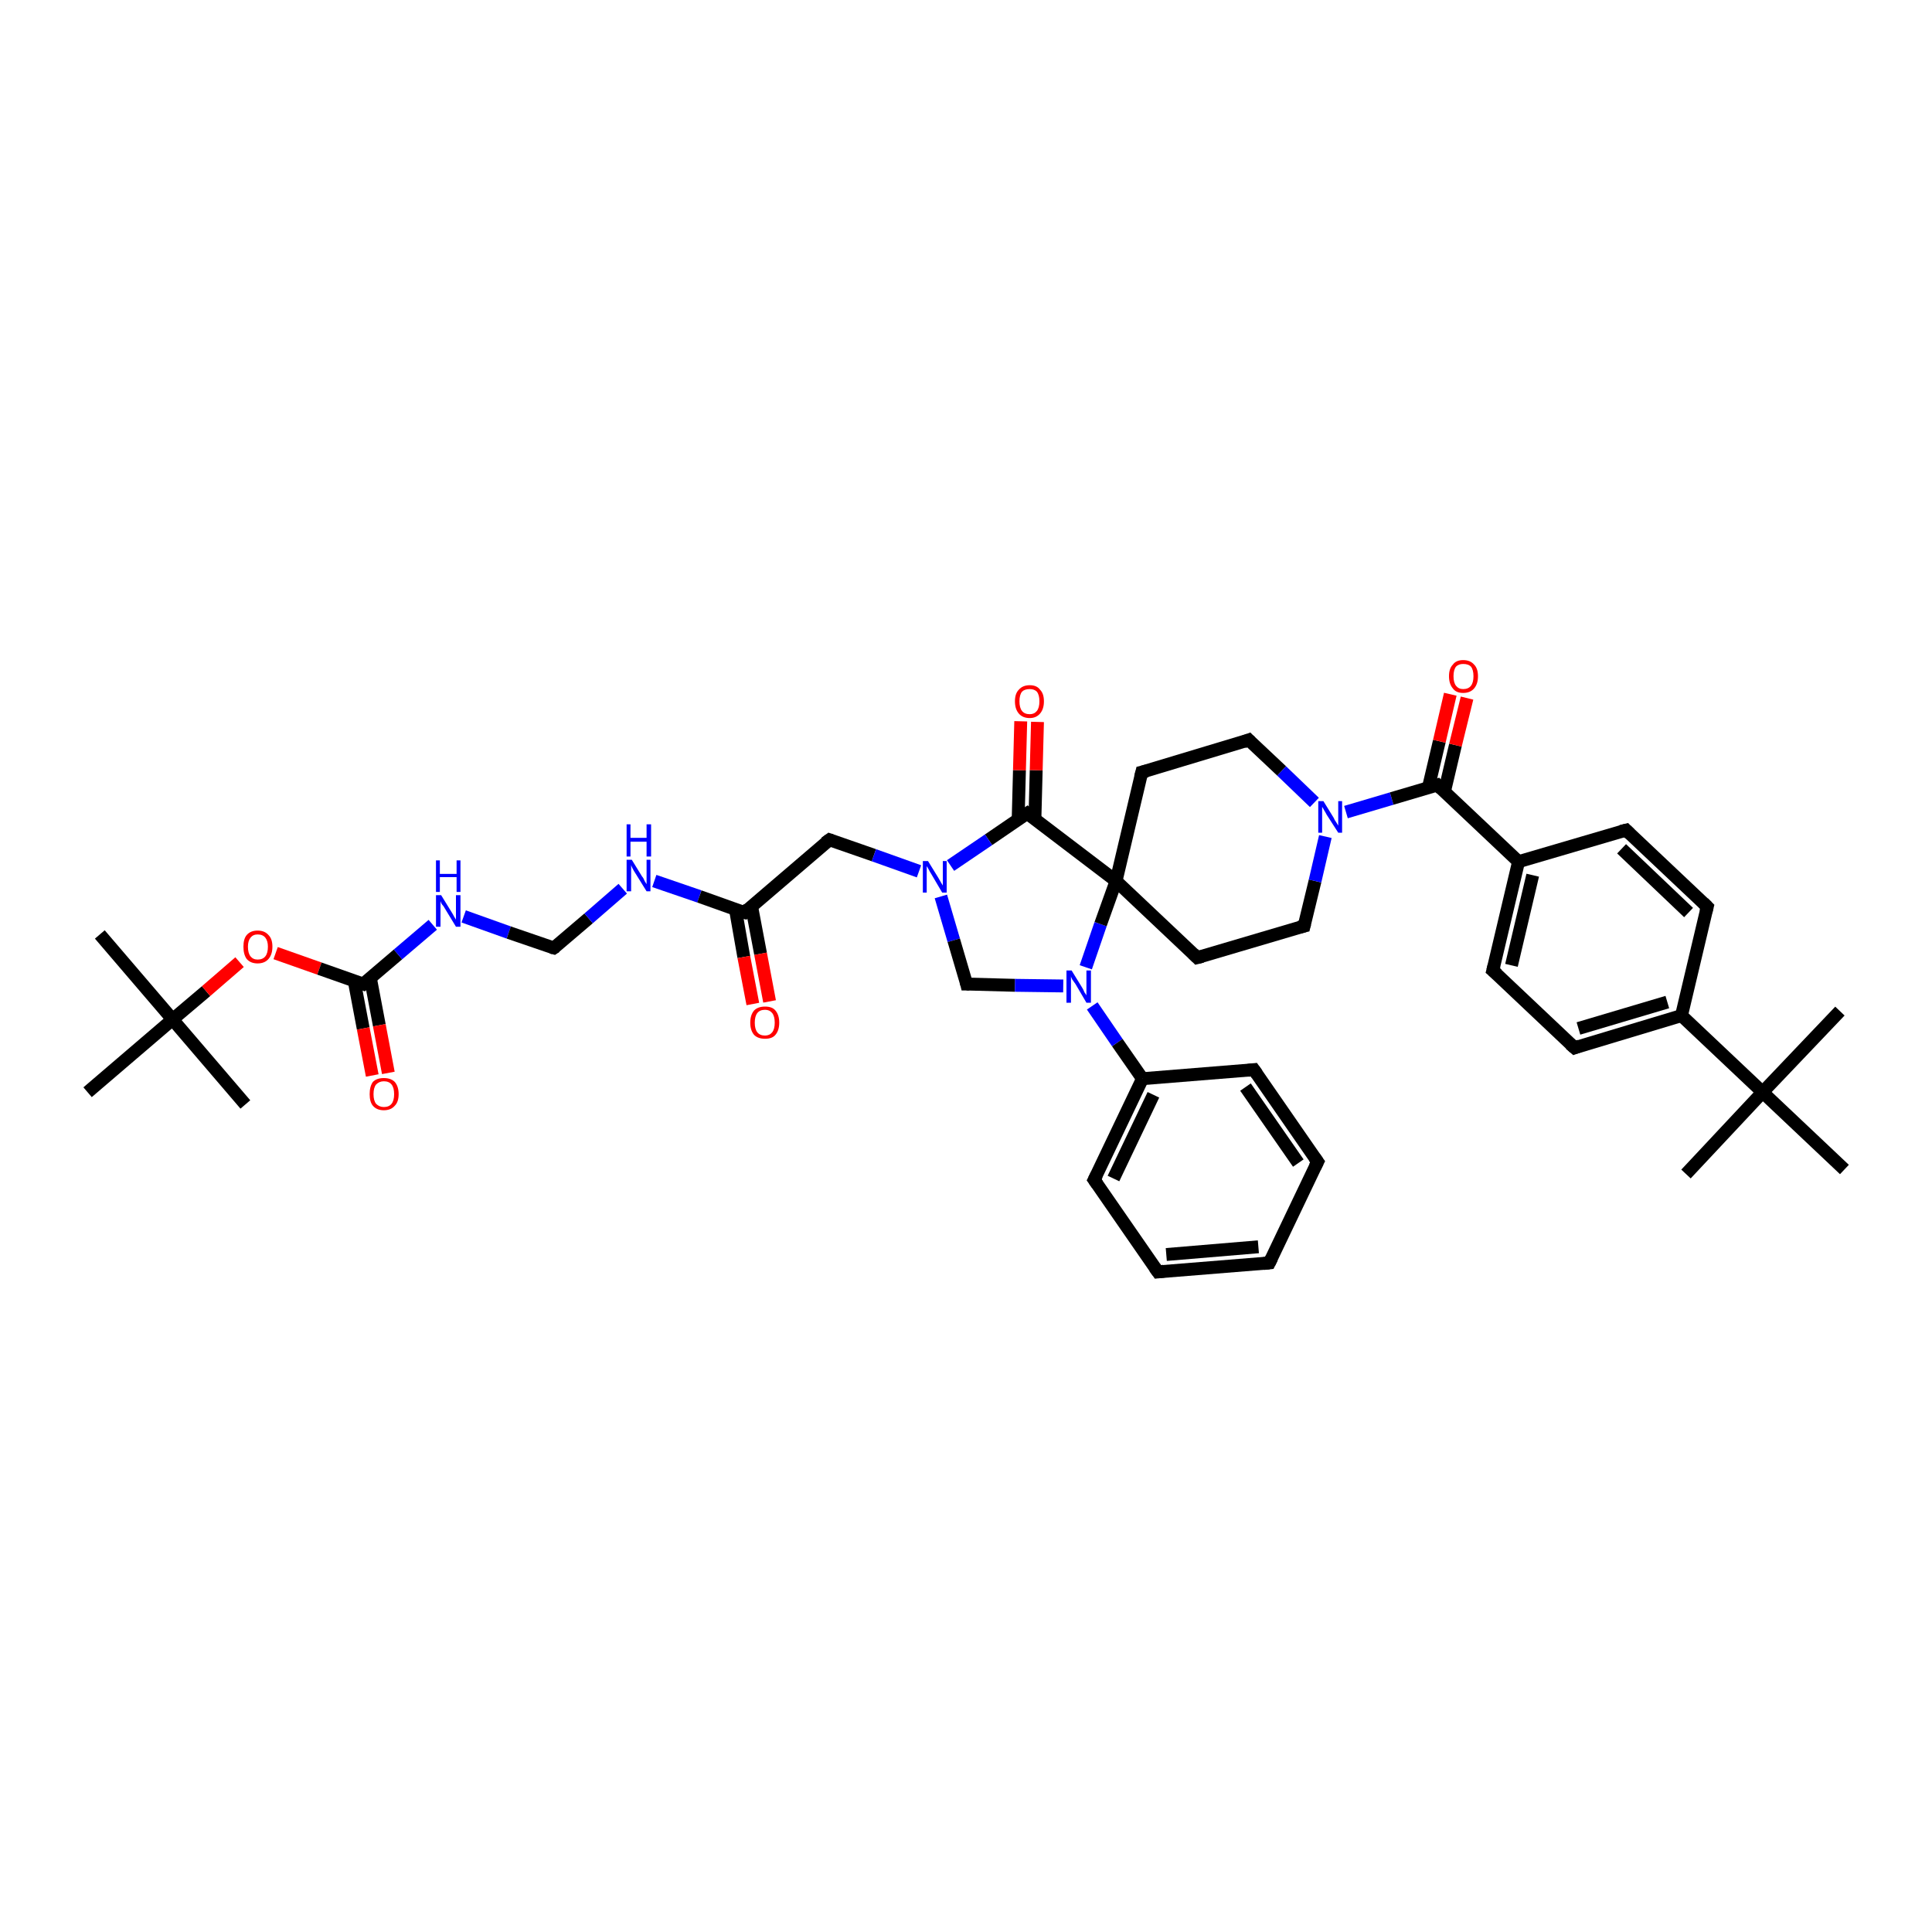 <?xml version='1.0' encoding='iso-8859-1'?>
<svg version='1.1' baseProfile='full'
              xmlns='http://www.w3.org/2000/svg'
                      xmlns:rdkit='http://www.rdkit.org/xml'
                      xmlns:xlink='http://www.w3.org/1999/xlink'
                  xml:space='preserve'
width='300px' height='300px' viewBox='0 0 300 300'>
<!-- END OF HEADER -->
<rect style='opacity:1.0;fill:#FFFFFF;stroke:none' width='300.0' height='300.0' x='0.0' y='0.0'> </rect>
<path class='bond-0 atom-0 atom-1' d='M 15.5,145.1 L 26.8,158.3' style='fill:none;fill-rule:evenodd;stroke:#000000;stroke-width:2.0px;stroke-linecap:butt;stroke-linejoin:miter;stroke-opacity:1' />
<path class='bond-1 atom-1 atom-2' d='M 26.8,158.3 L 38.1,171.5' style='fill:none;fill-rule:evenodd;stroke:#000000;stroke-width:2.0px;stroke-linecap:butt;stroke-linejoin:miter;stroke-opacity:1' />
<path class='bond-2 atom-1 atom-3' d='M 26.8,158.3 L 13.6,169.6' style='fill:none;fill-rule:evenodd;stroke:#000000;stroke-width:2.0px;stroke-linecap:butt;stroke-linejoin:miter;stroke-opacity:1' />
<path class='bond-3 atom-1 atom-4' d='M 26.8,158.3 L 32.0,153.9' style='fill:none;fill-rule:evenodd;stroke:#000000;stroke-width:2.0px;stroke-linecap:butt;stroke-linejoin:miter;stroke-opacity:1' />
<path class='bond-3 atom-1 atom-4' d='M 32.0,153.9 L 37.2,149.4' style='fill:none;fill-rule:evenodd;stroke:#FF0000;stroke-width:2.0px;stroke-linecap:butt;stroke-linejoin:miter;stroke-opacity:1' />
<path class='bond-4 atom-4 atom-5' d='M 42.8,148.0 L 49.6,150.4' style='fill:none;fill-rule:evenodd;stroke:#FF0000;stroke-width:2.0px;stroke-linecap:butt;stroke-linejoin:miter;stroke-opacity:1' />
<path class='bond-4 atom-4 atom-5' d='M 49.6,150.4 L 56.4,152.8' style='fill:none;fill-rule:evenodd;stroke:#000000;stroke-width:2.0px;stroke-linecap:butt;stroke-linejoin:miter;stroke-opacity:1' />
<path class='bond-5 atom-5 atom-6' d='M 55.0,152.3 L 56.4,159.7' style='fill:none;fill-rule:evenodd;stroke:#000000;stroke-width:2.0px;stroke-linecap:butt;stroke-linejoin:miter;stroke-opacity:1' />
<path class='bond-5 atom-5 atom-6' d='M 56.4,159.7 L 57.8,167.0' style='fill:none;fill-rule:evenodd;stroke:#FF0000;stroke-width:2.0px;stroke-linecap:butt;stroke-linejoin:miter;stroke-opacity:1' />
<path class='bond-5 atom-5 atom-6' d='M 57.5,151.8 L 58.9,159.2' style='fill:none;fill-rule:evenodd;stroke:#000000;stroke-width:2.0px;stroke-linecap:butt;stroke-linejoin:miter;stroke-opacity:1' />
<path class='bond-5 atom-5 atom-6' d='M 58.9,159.2 L 60.3,166.6' style='fill:none;fill-rule:evenodd;stroke:#FF0000;stroke-width:2.0px;stroke-linecap:butt;stroke-linejoin:miter;stroke-opacity:1' />
<path class='bond-6 atom-5 atom-7' d='M 56.4,152.8 L 61.8,148.2' style='fill:none;fill-rule:evenodd;stroke:#000000;stroke-width:2.0px;stroke-linecap:butt;stroke-linejoin:miter;stroke-opacity:1' />
<path class='bond-6 atom-5 atom-7' d='M 61.8,148.2 L 67.2,143.6' style='fill:none;fill-rule:evenodd;stroke:#0000FF;stroke-width:2.0px;stroke-linecap:butt;stroke-linejoin:miter;stroke-opacity:1' />
<path class='bond-7 atom-7 atom-8' d='M 72.0,142.3 L 79.0,144.8' style='fill:none;fill-rule:evenodd;stroke:#0000FF;stroke-width:2.0px;stroke-linecap:butt;stroke-linejoin:miter;stroke-opacity:1' />
<path class='bond-7 atom-7 atom-8' d='M 79.0,144.8 L 86.0,147.2' style='fill:none;fill-rule:evenodd;stroke:#000000;stroke-width:2.0px;stroke-linecap:butt;stroke-linejoin:miter;stroke-opacity:1' />
<path class='bond-8 atom-8 atom-9' d='M 86.0,147.2 L 91.4,142.6' style='fill:none;fill-rule:evenodd;stroke:#000000;stroke-width:2.0px;stroke-linecap:butt;stroke-linejoin:miter;stroke-opacity:1' />
<path class='bond-8 atom-8 atom-9' d='M 91.4,142.6 L 96.7,138.0' style='fill:none;fill-rule:evenodd;stroke:#0000FF;stroke-width:2.0px;stroke-linecap:butt;stroke-linejoin:miter;stroke-opacity:1' />
<path class='bond-9 atom-9 atom-10' d='M 101.6,136.8 L 108.6,139.2' style='fill:none;fill-rule:evenodd;stroke:#0000FF;stroke-width:2.0px;stroke-linecap:butt;stroke-linejoin:miter;stroke-opacity:1' />
<path class='bond-9 atom-9 atom-10' d='M 108.6,139.2 L 115.6,141.7' style='fill:none;fill-rule:evenodd;stroke:#000000;stroke-width:2.0px;stroke-linecap:butt;stroke-linejoin:miter;stroke-opacity:1' />
<path class='bond-10 atom-10 atom-11' d='M 114.2,141.2 L 115.5,148.6' style='fill:none;fill-rule:evenodd;stroke:#000000;stroke-width:2.0px;stroke-linecap:butt;stroke-linejoin:miter;stroke-opacity:1' />
<path class='bond-10 atom-10 atom-11' d='M 115.5,148.6 L 116.9,155.9' style='fill:none;fill-rule:evenodd;stroke:#FF0000;stroke-width:2.0px;stroke-linecap:butt;stroke-linejoin:miter;stroke-opacity:1' />
<path class='bond-10 atom-10 atom-11' d='M 116.7,140.7 L 118.1,148.1' style='fill:none;fill-rule:evenodd;stroke:#000000;stroke-width:2.0px;stroke-linecap:butt;stroke-linejoin:miter;stroke-opacity:1' />
<path class='bond-10 atom-10 atom-11' d='M 118.1,148.1 L 119.5,155.5' style='fill:none;fill-rule:evenodd;stroke:#FF0000;stroke-width:2.0px;stroke-linecap:butt;stroke-linejoin:miter;stroke-opacity:1' />
<path class='bond-11 atom-10 atom-12' d='M 115.6,141.7 L 128.8,130.4' style='fill:none;fill-rule:evenodd;stroke:#000000;stroke-width:2.0px;stroke-linecap:butt;stroke-linejoin:miter;stroke-opacity:1' />
<path class='bond-12 atom-12 atom-13' d='M 128.8,130.4 L 135.7,132.8' style='fill:none;fill-rule:evenodd;stroke:#000000;stroke-width:2.0px;stroke-linecap:butt;stroke-linejoin:miter;stroke-opacity:1' />
<path class='bond-12 atom-12 atom-13' d='M 135.7,132.8 L 142.7,135.3' style='fill:none;fill-rule:evenodd;stroke:#0000FF;stroke-width:2.0px;stroke-linecap:butt;stroke-linejoin:miter;stroke-opacity:1' />
<path class='bond-13 atom-13 atom-14' d='M 146.1,139.2 L 148.1,146.0' style='fill:none;fill-rule:evenodd;stroke:#0000FF;stroke-width:2.0px;stroke-linecap:butt;stroke-linejoin:miter;stroke-opacity:1' />
<path class='bond-13 atom-13 atom-14' d='M 148.1,146.0 L 150.1,152.8' style='fill:none;fill-rule:evenodd;stroke:#000000;stroke-width:2.0px;stroke-linecap:butt;stroke-linejoin:miter;stroke-opacity:1' />
<path class='bond-14 atom-14 atom-15' d='M 150.1,152.8 L 157.6,153.0' style='fill:none;fill-rule:evenodd;stroke:#000000;stroke-width:2.0px;stroke-linecap:butt;stroke-linejoin:miter;stroke-opacity:1' />
<path class='bond-14 atom-14 atom-15' d='M 157.6,153.0 L 165.1,153.1' style='fill:none;fill-rule:evenodd;stroke:#0000FF;stroke-width:2.0px;stroke-linecap:butt;stroke-linejoin:miter;stroke-opacity:1' />
<path class='bond-15 atom-15 atom-16' d='M 169.6,156.2 L 173.5,161.9' style='fill:none;fill-rule:evenodd;stroke:#0000FF;stroke-width:2.0px;stroke-linecap:butt;stroke-linejoin:miter;stroke-opacity:1' />
<path class='bond-15 atom-15 atom-16' d='M 173.5,161.9 L 177.4,167.5' style='fill:none;fill-rule:evenodd;stroke:#000000;stroke-width:2.0px;stroke-linecap:butt;stroke-linejoin:miter;stroke-opacity:1' />
<path class='bond-16 atom-16 atom-17' d='M 177.4,167.5 L 169.9,183.2' style='fill:none;fill-rule:evenodd;stroke:#000000;stroke-width:2.0px;stroke-linecap:butt;stroke-linejoin:miter;stroke-opacity:1' />
<path class='bond-16 atom-16 atom-17' d='M 179.1,170.0 L 172.9,183.0' style='fill:none;fill-rule:evenodd;stroke:#000000;stroke-width:2.0px;stroke-linecap:butt;stroke-linejoin:miter;stroke-opacity:1' />
<path class='bond-17 atom-17 atom-18' d='M 169.9,183.2 L 179.8,197.5' style='fill:none;fill-rule:evenodd;stroke:#000000;stroke-width:2.0px;stroke-linecap:butt;stroke-linejoin:miter;stroke-opacity:1' />
<path class='bond-18 atom-18 atom-19' d='M 179.8,197.5 L 197.1,196.1' style='fill:none;fill-rule:evenodd;stroke:#000000;stroke-width:2.0px;stroke-linecap:butt;stroke-linejoin:miter;stroke-opacity:1' />
<path class='bond-18 atom-18 atom-19' d='M 181.1,194.8 L 195.4,193.6' style='fill:none;fill-rule:evenodd;stroke:#000000;stroke-width:2.0px;stroke-linecap:butt;stroke-linejoin:miter;stroke-opacity:1' />
<path class='bond-19 atom-19 atom-20' d='M 197.1,196.1 L 204.6,180.4' style='fill:none;fill-rule:evenodd;stroke:#000000;stroke-width:2.0px;stroke-linecap:butt;stroke-linejoin:miter;stroke-opacity:1' />
<path class='bond-20 atom-20 atom-21' d='M 204.6,180.4 L 194.7,166.1' style='fill:none;fill-rule:evenodd;stroke:#000000;stroke-width:2.0px;stroke-linecap:butt;stroke-linejoin:miter;stroke-opacity:1' />
<path class='bond-20 atom-20 atom-21' d='M 201.6,180.6 L 193.4,168.8' style='fill:none;fill-rule:evenodd;stroke:#000000;stroke-width:2.0px;stroke-linecap:butt;stroke-linejoin:miter;stroke-opacity:1' />
<path class='bond-21 atom-15 atom-22' d='M 168.6,150.2 L 170.9,143.5' style='fill:none;fill-rule:evenodd;stroke:#0000FF;stroke-width:2.0px;stroke-linecap:butt;stroke-linejoin:miter;stroke-opacity:1' />
<path class='bond-21 atom-15 atom-22' d='M 170.9,143.5 L 173.3,136.8' style='fill:none;fill-rule:evenodd;stroke:#000000;stroke-width:2.0px;stroke-linecap:butt;stroke-linejoin:miter;stroke-opacity:1' />
<path class='bond-22 atom-22 atom-23' d='M 173.3,136.8 L 185.9,148.7' style='fill:none;fill-rule:evenodd;stroke:#000000;stroke-width:2.0px;stroke-linecap:butt;stroke-linejoin:miter;stroke-opacity:1' />
<path class='bond-23 atom-23 atom-24' d='M 185.9,148.7 L 202.5,143.8' style='fill:none;fill-rule:evenodd;stroke:#000000;stroke-width:2.0px;stroke-linecap:butt;stroke-linejoin:miter;stroke-opacity:1' />
<path class='bond-24 atom-24 atom-25' d='M 202.5,143.8 L 204.2,136.8' style='fill:none;fill-rule:evenodd;stroke:#000000;stroke-width:2.0px;stroke-linecap:butt;stroke-linejoin:miter;stroke-opacity:1' />
<path class='bond-24 atom-24 atom-25' d='M 204.2,136.8 L 205.8,129.9' style='fill:none;fill-rule:evenodd;stroke:#0000FF;stroke-width:2.0px;stroke-linecap:butt;stroke-linejoin:miter;stroke-opacity:1' />
<path class='bond-25 atom-25 atom-26' d='M 204.1,124.6 L 199.0,119.7' style='fill:none;fill-rule:evenodd;stroke:#0000FF;stroke-width:2.0px;stroke-linecap:butt;stroke-linejoin:miter;stroke-opacity:1' />
<path class='bond-25 atom-25 atom-26' d='M 199.0,119.7 L 193.9,114.9' style='fill:none;fill-rule:evenodd;stroke:#000000;stroke-width:2.0px;stroke-linecap:butt;stroke-linejoin:miter;stroke-opacity:1' />
<path class='bond-26 atom-26 atom-27' d='M 193.9,114.9 L 177.3,119.9' style='fill:none;fill-rule:evenodd;stroke:#000000;stroke-width:2.0px;stroke-linecap:butt;stroke-linejoin:miter;stroke-opacity:1' />
<path class='bond-27 atom-25 atom-28' d='M 209.0,126.1 L 216.1,124.0' style='fill:none;fill-rule:evenodd;stroke:#0000FF;stroke-width:2.0px;stroke-linecap:butt;stroke-linejoin:miter;stroke-opacity:1' />
<path class='bond-27 atom-25 atom-28' d='M 216.1,124.0 L 223.2,121.9' style='fill:none;fill-rule:evenodd;stroke:#000000;stroke-width:2.0px;stroke-linecap:butt;stroke-linejoin:miter;stroke-opacity:1' />
<path class='bond-28 atom-28 atom-29' d='M 224.3,122.9 L 226.0,115.7' style='fill:none;fill-rule:evenodd;stroke:#000000;stroke-width:2.0px;stroke-linecap:butt;stroke-linejoin:miter;stroke-opacity:1' />
<path class='bond-28 atom-28 atom-29' d='M 226.0,115.7 L 227.8,108.4' style='fill:none;fill-rule:evenodd;stroke:#FF0000;stroke-width:2.0px;stroke-linecap:butt;stroke-linejoin:miter;stroke-opacity:1' />
<path class='bond-28 atom-28 atom-29' d='M 221.8,122.3 L 223.5,115.1' style='fill:none;fill-rule:evenodd;stroke:#000000;stroke-width:2.0px;stroke-linecap:butt;stroke-linejoin:miter;stroke-opacity:1' />
<path class='bond-28 atom-28 atom-29' d='M 223.5,115.1 L 225.2,107.8' style='fill:none;fill-rule:evenodd;stroke:#FF0000;stroke-width:2.0px;stroke-linecap:butt;stroke-linejoin:miter;stroke-opacity:1' />
<path class='bond-29 atom-28 atom-30' d='M 223.2,121.9 L 235.8,133.8' style='fill:none;fill-rule:evenodd;stroke:#000000;stroke-width:2.0px;stroke-linecap:butt;stroke-linejoin:miter;stroke-opacity:1' />
<path class='bond-30 atom-30 atom-31' d='M 235.8,133.8 L 231.8,150.7' style='fill:none;fill-rule:evenodd;stroke:#000000;stroke-width:2.0px;stroke-linecap:butt;stroke-linejoin:miter;stroke-opacity:1' />
<path class='bond-30 atom-30 atom-31' d='M 238.0,135.9 L 234.7,149.9' style='fill:none;fill-rule:evenodd;stroke:#000000;stroke-width:2.0px;stroke-linecap:butt;stroke-linejoin:miter;stroke-opacity:1' />
<path class='bond-31 atom-31 atom-32' d='M 231.8,150.7 L 244.5,162.7' style='fill:none;fill-rule:evenodd;stroke:#000000;stroke-width:2.0px;stroke-linecap:butt;stroke-linejoin:miter;stroke-opacity:1' />
<path class='bond-32 atom-32 atom-33' d='M 244.5,162.7 L 261.1,157.7' style='fill:none;fill-rule:evenodd;stroke:#000000;stroke-width:2.0px;stroke-linecap:butt;stroke-linejoin:miter;stroke-opacity:1' />
<path class='bond-32 atom-32 atom-33' d='M 245.1,159.7 L 258.9,155.6' style='fill:none;fill-rule:evenodd;stroke:#000000;stroke-width:2.0px;stroke-linecap:butt;stroke-linejoin:miter;stroke-opacity:1' />
<path class='bond-33 atom-33 atom-34' d='M 261.1,157.7 L 265.1,140.8' style='fill:none;fill-rule:evenodd;stroke:#000000;stroke-width:2.0px;stroke-linecap:butt;stroke-linejoin:miter;stroke-opacity:1' />
<path class='bond-34 atom-34 atom-35' d='M 265.1,140.8 L 252.5,128.9' style='fill:none;fill-rule:evenodd;stroke:#000000;stroke-width:2.0px;stroke-linecap:butt;stroke-linejoin:miter;stroke-opacity:1' />
<path class='bond-34 atom-34 atom-35' d='M 262.2,141.7 L 251.8,131.8' style='fill:none;fill-rule:evenodd;stroke:#000000;stroke-width:2.0px;stroke-linecap:butt;stroke-linejoin:miter;stroke-opacity:1' />
<path class='bond-35 atom-33 atom-36' d='M 261.1,157.7 L 273.7,169.6' style='fill:none;fill-rule:evenodd;stroke:#000000;stroke-width:2.0px;stroke-linecap:butt;stroke-linejoin:miter;stroke-opacity:1' />
<path class='bond-36 atom-36 atom-37' d='M 273.7,169.6 L 261.8,182.3' style='fill:none;fill-rule:evenodd;stroke:#000000;stroke-width:2.0px;stroke-linecap:butt;stroke-linejoin:miter;stroke-opacity:1' />
<path class='bond-37 atom-36 atom-38' d='M 273.7,169.6 L 285.7,157.0' style='fill:none;fill-rule:evenodd;stroke:#000000;stroke-width:2.0px;stroke-linecap:butt;stroke-linejoin:miter;stroke-opacity:1' />
<path class='bond-38 atom-36 atom-39' d='M 273.7,169.6 L 286.4,181.6' style='fill:none;fill-rule:evenodd;stroke:#000000;stroke-width:2.0px;stroke-linecap:butt;stroke-linejoin:miter;stroke-opacity:1' />
<path class='bond-39 atom-22 atom-40' d='M 173.3,136.8 L 159.5,126.3' style='fill:none;fill-rule:evenodd;stroke:#000000;stroke-width:2.0px;stroke-linecap:butt;stroke-linejoin:miter;stroke-opacity:1' />
<path class='bond-40 atom-40 atom-41' d='M 160.7,127.2 L 160.9,119.6' style='fill:none;fill-rule:evenodd;stroke:#000000;stroke-width:2.0px;stroke-linecap:butt;stroke-linejoin:miter;stroke-opacity:1' />
<path class='bond-40 atom-40 atom-41' d='M 160.9,119.6 L 161.1,112.1' style='fill:none;fill-rule:evenodd;stroke:#FF0000;stroke-width:2.0px;stroke-linecap:butt;stroke-linejoin:miter;stroke-opacity:1' />
<path class='bond-40 atom-40 atom-41' d='M 158.1,127.2 L 158.3,119.6' style='fill:none;fill-rule:evenodd;stroke:#000000;stroke-width:2.0px;stroke-linecap:butt;stroke-linejoin:miter;stroke-opacity:1' />
<path class='bond-40 atom-40 atom-41' d='M 158.3,119.6 L 158.5,112.0' style='fill:none;fill-rule:evenodd;stroke:#FF0000;stroke-width:2.0px;stroke-linecap:butt;stroke-linejoin:miter;stroke-opacity:1' />
<path class='bond-41 atom-40 atom-13' d='M 159.5,126.3 L 153.5,130.4' style='fill:none;fill-rule:evenodd;stroke:#000000;stroke-width:2.0px;stroke-linecap:butt;stroke-linejoin:miter;stroke-opacity:1' />
<path class='bond-41 atom-40 atom-13' d='M 153.5,130.4 L 147.6,134.4' style='fill:none;fill-rule:evenodd;stroke:#0000FF;stroke-width:2.0px;stroke-linecap:butt;stroke-linejoin:miter;stroke-opacity:1' />
<path class='bond-42 atom-21 atom-16' d='M 194.7,166.1 L 177.4,167.5' style='fill:none;fill-rule:evenodd;stroke:#000000;stroke-width:2.0px;stroke-linecap:butt;stroke-linejoin:miter;stroke-opacity:1' />
<path class='bond-43 atom-27 atom-22' d='M 177.3,119.9 L 173.3,136.8' style='fill:none;fill-rule:evenodd;stroke:#000000;stroke-width:2.0px;stroke-linecap:butt;stroke-linejoin:miter;stroke-opacity:1' />
<path class='bond-44 atom-35 atom-30' d='M 252.5,128.9 L 235.8,133.8' style='fill:none;fill-rule:evenodd;stroke:#000000;stroke-width:2.0px;stroke-linecap:butt;stroke-linejoin:miter;stroke-opacity:1' />
<path d='M 56.1,152.7 L 56.4,152.8 L 56.7,152.5' style='fill:none;stroke:#000000;stroke-width:2.0px;stroke-linecap:butt;stroke-linejoin:miter;stroke-opacity:1;' />
<path d='M 85.6,147.1 L 86.0,147.2 L 86.3,147.0' style='fill:none;stroke:#000000;stroke-width:2.0px;stroke-linecap:butt;stroke-linejoin:miter;stroke-opacity:1;' />
<path d='M 115.2,141.6 L 115.6,141.7 L 116.2,141.1' style='fill:none;stroke:#000000;stroke-width:2.0px;stroke-linecap:butt;stroke-linejoin:miter;stroke-opacity:1;' />
<path d='M 128.1,130.9 L 128.8,130.4 L 129.1,130.5' style='fill:none;stroke:#000000;stroke-width:2.0px;stroke-linecap:butt;stroke-linejoin:miter;stroke-opacity:1;' />
<path d='M 150.0,152.4 L 150.1,152.8 L 150.5,152.8' style='fill:none;stroke:#000000;stroke-width:2.0px;stroke-linecap:butt;stroke-linejoin:miter;stroke-opacity:1;' />
<path d='M 170.3,182.4 L 169.9,183.2 L 170.4,183.9' style='fill:none;stroke:#000000;stroke-width:2.0px;stroke-linecap:butt;stroke-linejoin:miter;stroke-opacity:1;' />
<path d='M 179.3,196.8 L 179.8,197.5 L 180.7,197.4' style='fill:none;stroke:#000000;stroke-width:2.0px;stroke-linecap:butt;stroke-linejoin:miter;stroke-opacity:1;' />
<path d='M 196.2,196.2 L 197.1,196.1 L 197.5,195.3' style='fill:none;stroke:#000000;stroke-width:2.0px;stroke-linecap:butt;stroke-linejoin:miter;stroke-opacity:1;' />
<path d='M 204.2,181.2 L 204.6,180.4 L 204.1,179.7' style='fill:none;stroke:#000000;stroke-width:2.0px;stroke-linecap:butt;stroke-linejoin:miter;stroke-opacity:1;' />
<path d='M 195.2,166.8 L 194.7,166.1 L 193.8,166.2' style='fill:none;stroke:#000000;stroke-width:2.0px;stroke-linecap:butt;stroke-linejoin:miter;stroke-opacity:1;' />
<path d='M 185.3,148.1 L 185.9,148.7 L 186.7,148.5' style='fill:none;stroke:#000000;stroke-width:2.0px;stroke-linecap:butt;stroke-linejoin:miter;stroke-opacity:1;' />
<path d='M 201.7,144.0 L 202.5,143.8 L 202.6,143.4' style='fill:none;stroke:#000000;stroke-width:2.0px;stroke-linecap:butt;stroke-linejoin:miter;stroke-opacity:1;' />
<path d='M 194.2,115.2 L 193.9,114.9 L 193.1,115.2' style='fill:none;stroke:#000000;stroke-width:2.0px;stroke-linecap:butt;stroke-linejoin:miter;stroke-opacity:1;' />
<path d='M 178.1,119.7 L 177.3,119.9 L 177.1,120.7' style='fill:none;stroke:#000000;stroke-width:2.0px;stroke-linecap:butt;stroke-linejoin:miter;stroke-opacity:1;' />
<path d='M 222.9,122.0 L 223.2,121.9 L 223.8,122.5' style='fill:none;stroke:#000000;stroke-width:2.0px;stroke-linecap:butt;stroke-linejoin:miter;stroke-opacity:1;' />
<path d='M 232.0,149.9 L 231.8,150.7 L 232.5,151.3' style='fill:none;stroke:#000000;stroke-width:2.0px;stroke-linecap:butt;stroke-linejoin:miter;stroke-opacity:1;' />
<path d='M 243.8,162.1 L 244.5,162.7 L 245.3,162.4' style='fill:none;stroke:#000000;stroke-width:2.0px;stroke-linecap:butt;stroke-linejoin:miter;stroke-opacity:1;' />
<path d='M 264.9,141.6 L 265.1,140.8 L 264.5,140.2' style='fill:none;stroke:#000000;stroke-width:2.0px;stroke-linecap:butt;stroke-linejoin:miter;stroke-opacity:1;' />
<path d='M 253.1,129.5 L 252.5,128.9 L 251.7,129.1' style='fill:none;stroke:#000000;stroke-width:2.0px;stroke-linecap:butt;stroke-linejoin:miter;stroke-opacity:1;' />
<path d='M 160.1,126.8 L 159.5,126.3 L 159.2,126.5' style='fill:none;stroke:#000000;stroke-width:2.0px;stroke-linecap:butt;stroke-linejoin:miter;stroke-opacity:1;' />
<path class='atom-4' d='M 37.8 147.0
Q 37.8 145.8, 38.3 145.2
Q 38.9 144.5, 40.0 144.5
Q 41.1 144.5, 41.7 145.2
Q 42.3 145.8, 42.3 147.0
Q 42.3 148.2, 41.7 148.9
Q 41.1 149.6, 40.0 149.6
Q 38.9 149.6, 38.3 148.9
Q 37.8 148.2, 37.8 147.0
M 40.0 149.0
Q 40.8 149.0, 41.2 148.5
Q 41.6 148.0, 41.6 147.0
Q 41.6 146.1, 41.2 145.6
Q 40.8 145.1, 40.0 145.1
Q 39.3 145.1, 38.9 145.6
Q 38.5 146.1, 38.5 147.0
Q 38.5 148.0, 38.9 148.5
Q 39.3 149.0, 40.0 149.0
' fill='#FF0000'/>
<path class='atom-6' d='M 57.4 169.9
Q 57.4 168.7, 57.9 168.0
Q 58.5 167.4, 59.6 167.4
Q 60.7 167.4, 61.3 168.0
Q 61.9 168.7, 61.9 169.9
Q 61.9 171.1, 61.3 171.7
Q 60.7 172.4, 59.6 172.4
Q 58.5 172.4, 57.9 171.7
Q 57.4 171.1, 57.4 169.9
M 59.6 171.9
Q 60.4 171.9, 60.8 171.4
Q 61.2 170.9, 61.2 169.9
Q 61.2 168.9, 60.8 168.4
Q 60.4 167.9, 59.6 167.9
Q 58.9 167.9, 58.4 168.4
Q 58.0 168.9, 58.0 169.9
Q 58.0 170.9, 58.4 171.4
Q 58.9 171.9, 59.6 171.9
' fill='#FF0000'/>
<path class='atom-7' d='M 68.5 139.0
L 70.1 141.6
Q 70.3 141.9, 70.5 142.3
Q 70.8 142.8, 70.8 142.8
L 70.8 139.0
L 71.5 139.0
L 71.5 143.9
L 70.8 143.9
L 69.1 141.1
Q 68.9 140.7, 68.6 140.4
Q 68.4 140.0, 68.4 139.9
L 68.4 143.9
L 67.7 143.9
L 67.7 139.0
L 68.5 139.0
' fill='#0000FF'/>
<path class='atom-7' d='M 67.7 133.6
L 68.3 133.6
L 68.3 135.7
L 70.9 135.7
L 70.9 133.6
L 71.5 133.6
L 71.5 138.5
L 70.9 138.5
L 70.9 136.2
L 68.3 136.2
L 68.3 138.5
L 67.7 138.5
L 67.7 133.6
' fill='#0000FF'/>
<path class='atom-9' d='M 98.1 133.5
L 99.7 136.1
Q 99.9 136.3, 100.1 136.8
Q 100.4 137.3, 100.4 137.3
L 100.4 133.5
L 101.0 133.5
L 101.0 138.4
L 100.4 138.4
L 98.6 135.5
Q 98.4 135.2, 98.2 134.8
Q 98.0 134.4, 98.0 134.3
L 98.0 138.4
L 97.3 138.4
L 97.3 133.5
L 98.1 133.5
' fill='#0000FF'/>
<path class='atom-9' d='M 97.3 128.0
L 97.9 128.0
L 97.9 130.1
L 100.4 130.1
L 100.4 128.0
L 101.1 128.0
L 101.1 133.0
L 100.4 133.0
L 100.4 130.7
L 97.9 130.7
L 97.9 133.0
L 97.3 133.0
L 97.3 128.0
' fill='#0000FF'/>
<path class='atom-11' d='M 116.5 158.8
Q 116.5 157.6, 117.1 156.9
Q 117.7 156.3, 118.8 156.3
Q 119.9 156.3, 120.4 156.9
Q 121.0 157.6, 121.0 158.8
Q 121.0 160.0, 120.4 160.7
Q 119.9 161.3, 118.8 161.3
Q 117.7 161.3, 117.1 160.7
Q 116.5 160.0, 116.5 158.8
M 118.8 160.8
Q 119.5 160.8, 119.9 160.3
Q 120.3 159.8, 120.3 158.8
Q 120.3 157.8, 119.9 157.3
Q 119.5 156.8, 118.8 156.8
Q 118.0 156.8, 117.6 157.3
Q 117.2 157.8, 117.2 158.8
Q 117.2 159.8, 117.6 160.3
Q 118.0 160.8, 118.8 160.8
' fill='#FF0000'/>
<path class='atom-13' d='M 144.1 133.7
L 145.7 136.3
Q 145.8 136.5, 146.1 137.0
Q 146.4 137.5, 146.4 137.5
L 146.4 133.7
L 147.0 133.7
L 147.0 138.6
L 146.3 138.6
L 144.6 135.7
Q 144.4 135.4, 144.2 135.0
Q 144.0 134.6, 143.9 134.5
L 143.9 138.6
L 143.3 138.6
L 143.3 133.7
L 144.1 133.7
' fill='#0000FF'/>
<path class='atom-15' d='M 166.4 150.7
L 168.0 153.3
Q 168.2 153.6, 168.4 154.1
Q 168.7 154.5, 168.7 154.6
L 168.7 150.7
L 169.4 150.7
L 169.4 155.7
L 168.7 155.7
L 167.0 152.8
Q 166.8 152.5, 166.5 152.1
Q 166.3 151.7, 166.3 151.6
L 166.3 155.7
L 165.6 155.7
L 165.6 150.7
L 166.4 150.7
' fill='#0000FF'/>
<path class='atom-25' d='M 205.5 124.4
L 207.1 127.0
Q 207.2 127.3, 207.5 127.7
Q 207.8 128.2, 207.8 128.2
L 207.8 124.4
L 208.4 124.4
L 208.4 129.3
L 207.8 129.3
L 206.0 126.5
Q 205.8 126.1, 205.6 125.8
Q 205.4 125.4, 205.3 125.3
L 205.3 129.3
L 204.7 129.3
L 204.7 124.4
L 205.5 124.4
' fill='#0000FF'/>
<path class='atom-29' d='M 225.0 105.0
Q 225.0 103.8, 225.6 103.2
Q 226.1 102.5, 227.2 102.5
Q 228.3 102.5, 228.9 103.2
Q 229.5 103.8, 229.5 105.0
Q 229.5 106.2, 228.9 106.9
Q 228.3 107.6, 227.2 107.6
Q 226.1 107.6, 225.6 106.9
Q 225.0 106.2, 225.0 105.0
M 227.2 107.0
Q 228.0 107.0, 228.4 106.5
Q 228.8 106.0, 228.8 105.0
Q 228.8 104.0, 228.4 103.5
Q 228.0 103.1, 227.2 103.1
Q 226.5 103.1, 226.1 103.5
Q 225.7 104.0, 225.7 105.0
Q 225.7 106.0, 226.1 106.5
Q 226.5 107.0, 227.2 107.0
' fill='#FF0000'/>
<path class='atom-41' d='M 157.6 108.9
Q 157.6 107.7, 158.2 107.1
Q 158.8 106.4, 159.9 106.4
Q 161.0 106.4, 161.5 107.1
Q 162.1 107.7, 162.1 108.9
Q 162.1 110.1, 161.5 110.8
Q 160.9 111.5, 159.9 111.5
Q 158.8 111.5, 158.2 110.8
Q 157.6 110.1, 157.6 108.9
M 159.9 110.9
Q 160.6 110.9, 161.0 110.4
Q 161.4 109.9, 161.4 108.9
Q 161.4 107.9, 161.0 107.4
Q 160.6 107.0, 159.9 107.0
Q 159.1 107.0, 158.7 107.4
Q 158.3 107.9, 158.3 108.9
Q 158.3 109.9, 158.7 110.4
Q 159.1 110.9, 159.9 110.9
' fill='#FF0000'/>
</svg>
